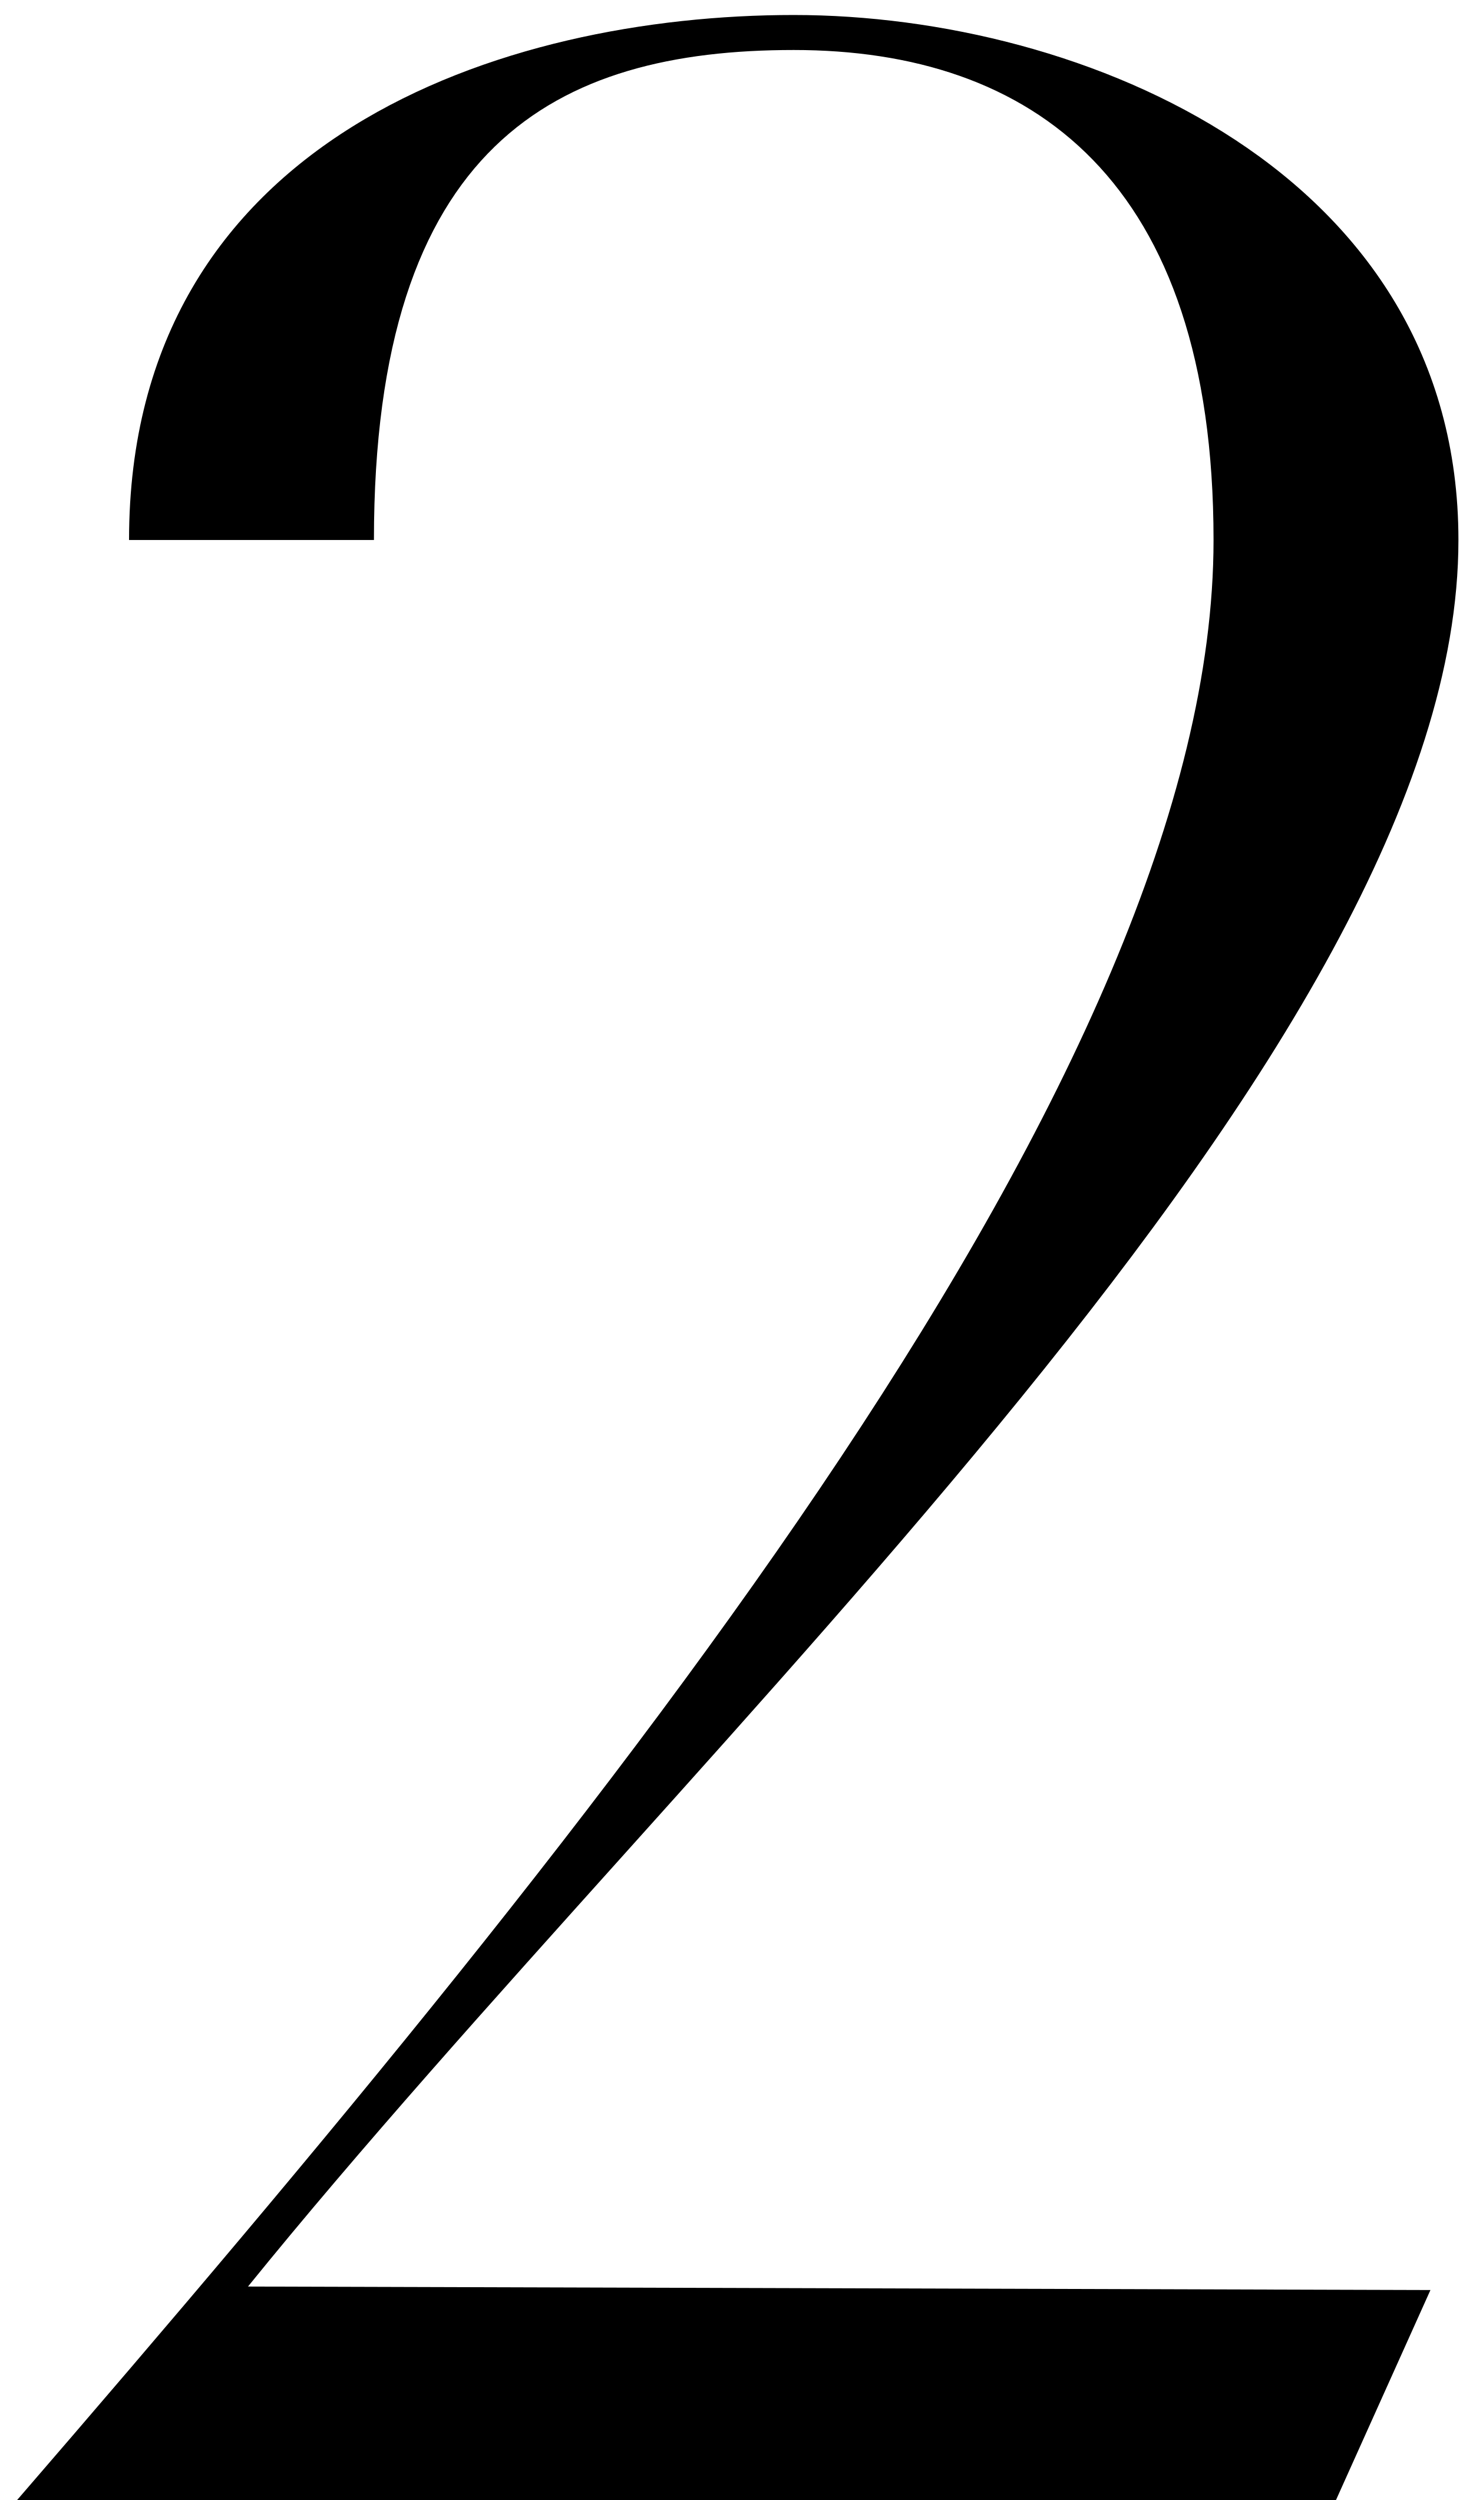 <?xml version="1.0" encoding="UTF-8"?> <svg xmlns="http://www.w3.org/2000/svg" width="56" height="95" viewBox="0 0 56 95" fill="none"> <path d="M46.136 20.52C46.136 6.821 39.22 1.9 30.176 1.9C21.132 1.9 14.216 5.491 14.216 20.52H4.906C4.906 5.225 19.137 0.57 30.176 0.57C41.215 0.57 55.446 6.555 55.446 20.52C55.446 39.938 26.452 65.873 9.428 86.887L54.382 87.02L50.791 95H0.65C23.526 68.533 46.136 40.603 46.136 20.52Z" fill="black"></path> </svg> 